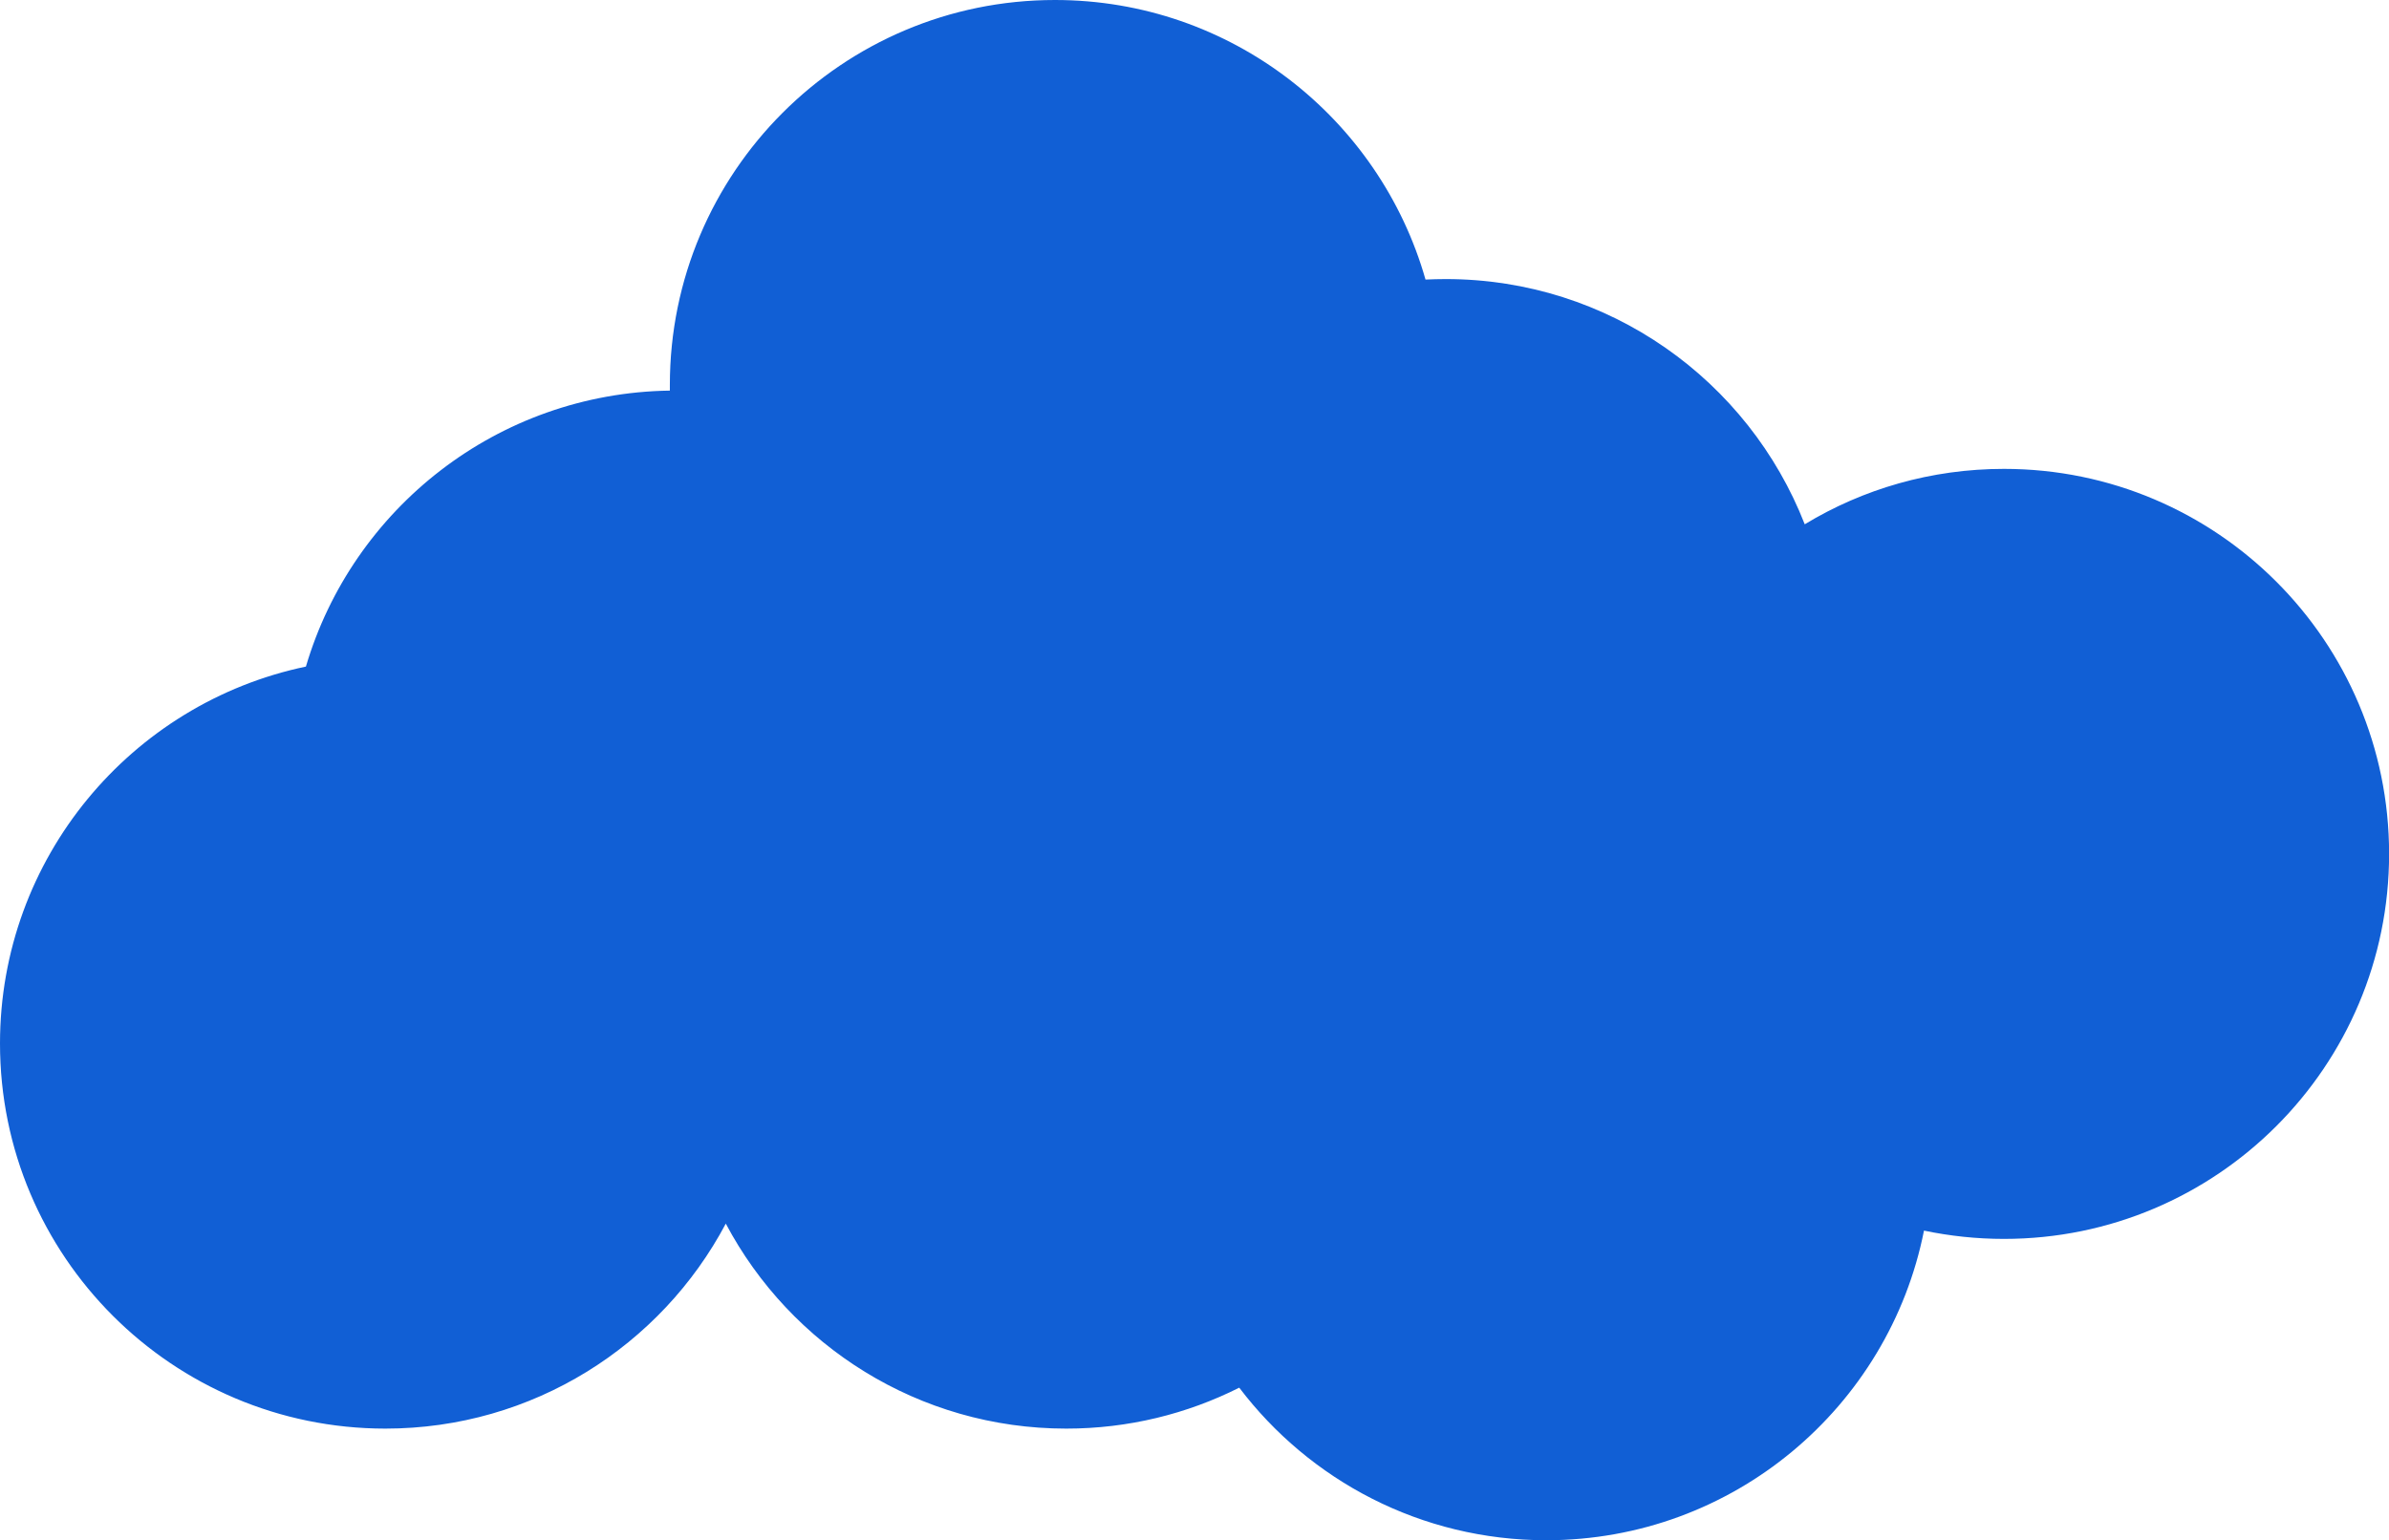 <?xml version="1.0" encoding="UTF-8"?>
<svg id="Layer_2" data-name="Layer 2" xmlns="http://www.w3.org/2000/svg" viewBox="0 0 239.2 154.25">
  <defs>
    <style>
      .cls-1 {
        fill: #115fd5;
      }
    </style>
  </defs>
  <g id="Layer_1-2" data-name="Layer 1">
    <path class="cls-1" d="M105.63,0c17.63,0,32.5,11.84,37.1,28,.67-.03,1.35-.05,2.03-.05,16.36,0,30.33,10.18,35.94,24.56,5.82-3.53,12.65-5.55,19.95-5.55,21.3,0,38.56,17.27,38.56,38.56s-17.26,38.56-38.56,38.56c-2.75,0-5.42-.29-8.01-.83-3.51,17.68-19.11,31.01-37.82,31.01-12.55,0-23.7-6-30.74-15.28-5.21,2.62-11.09,4.1-17.32,4.1-14.78,0-27.62-8.32-34.09-20.53-6.47,12.21-19.31,20.53-34.09,20.53C17.27,143.07,0,125.81,0,104.51c0-18.58,13.14-34.09,30.63-37.75,4.66-15.81,19.18-27.39,36.44-27.64,0-.19,0-.38,0-.57C67.07,17.27,84.33,0,105.63,0Z"/>
  </g>
</svg>